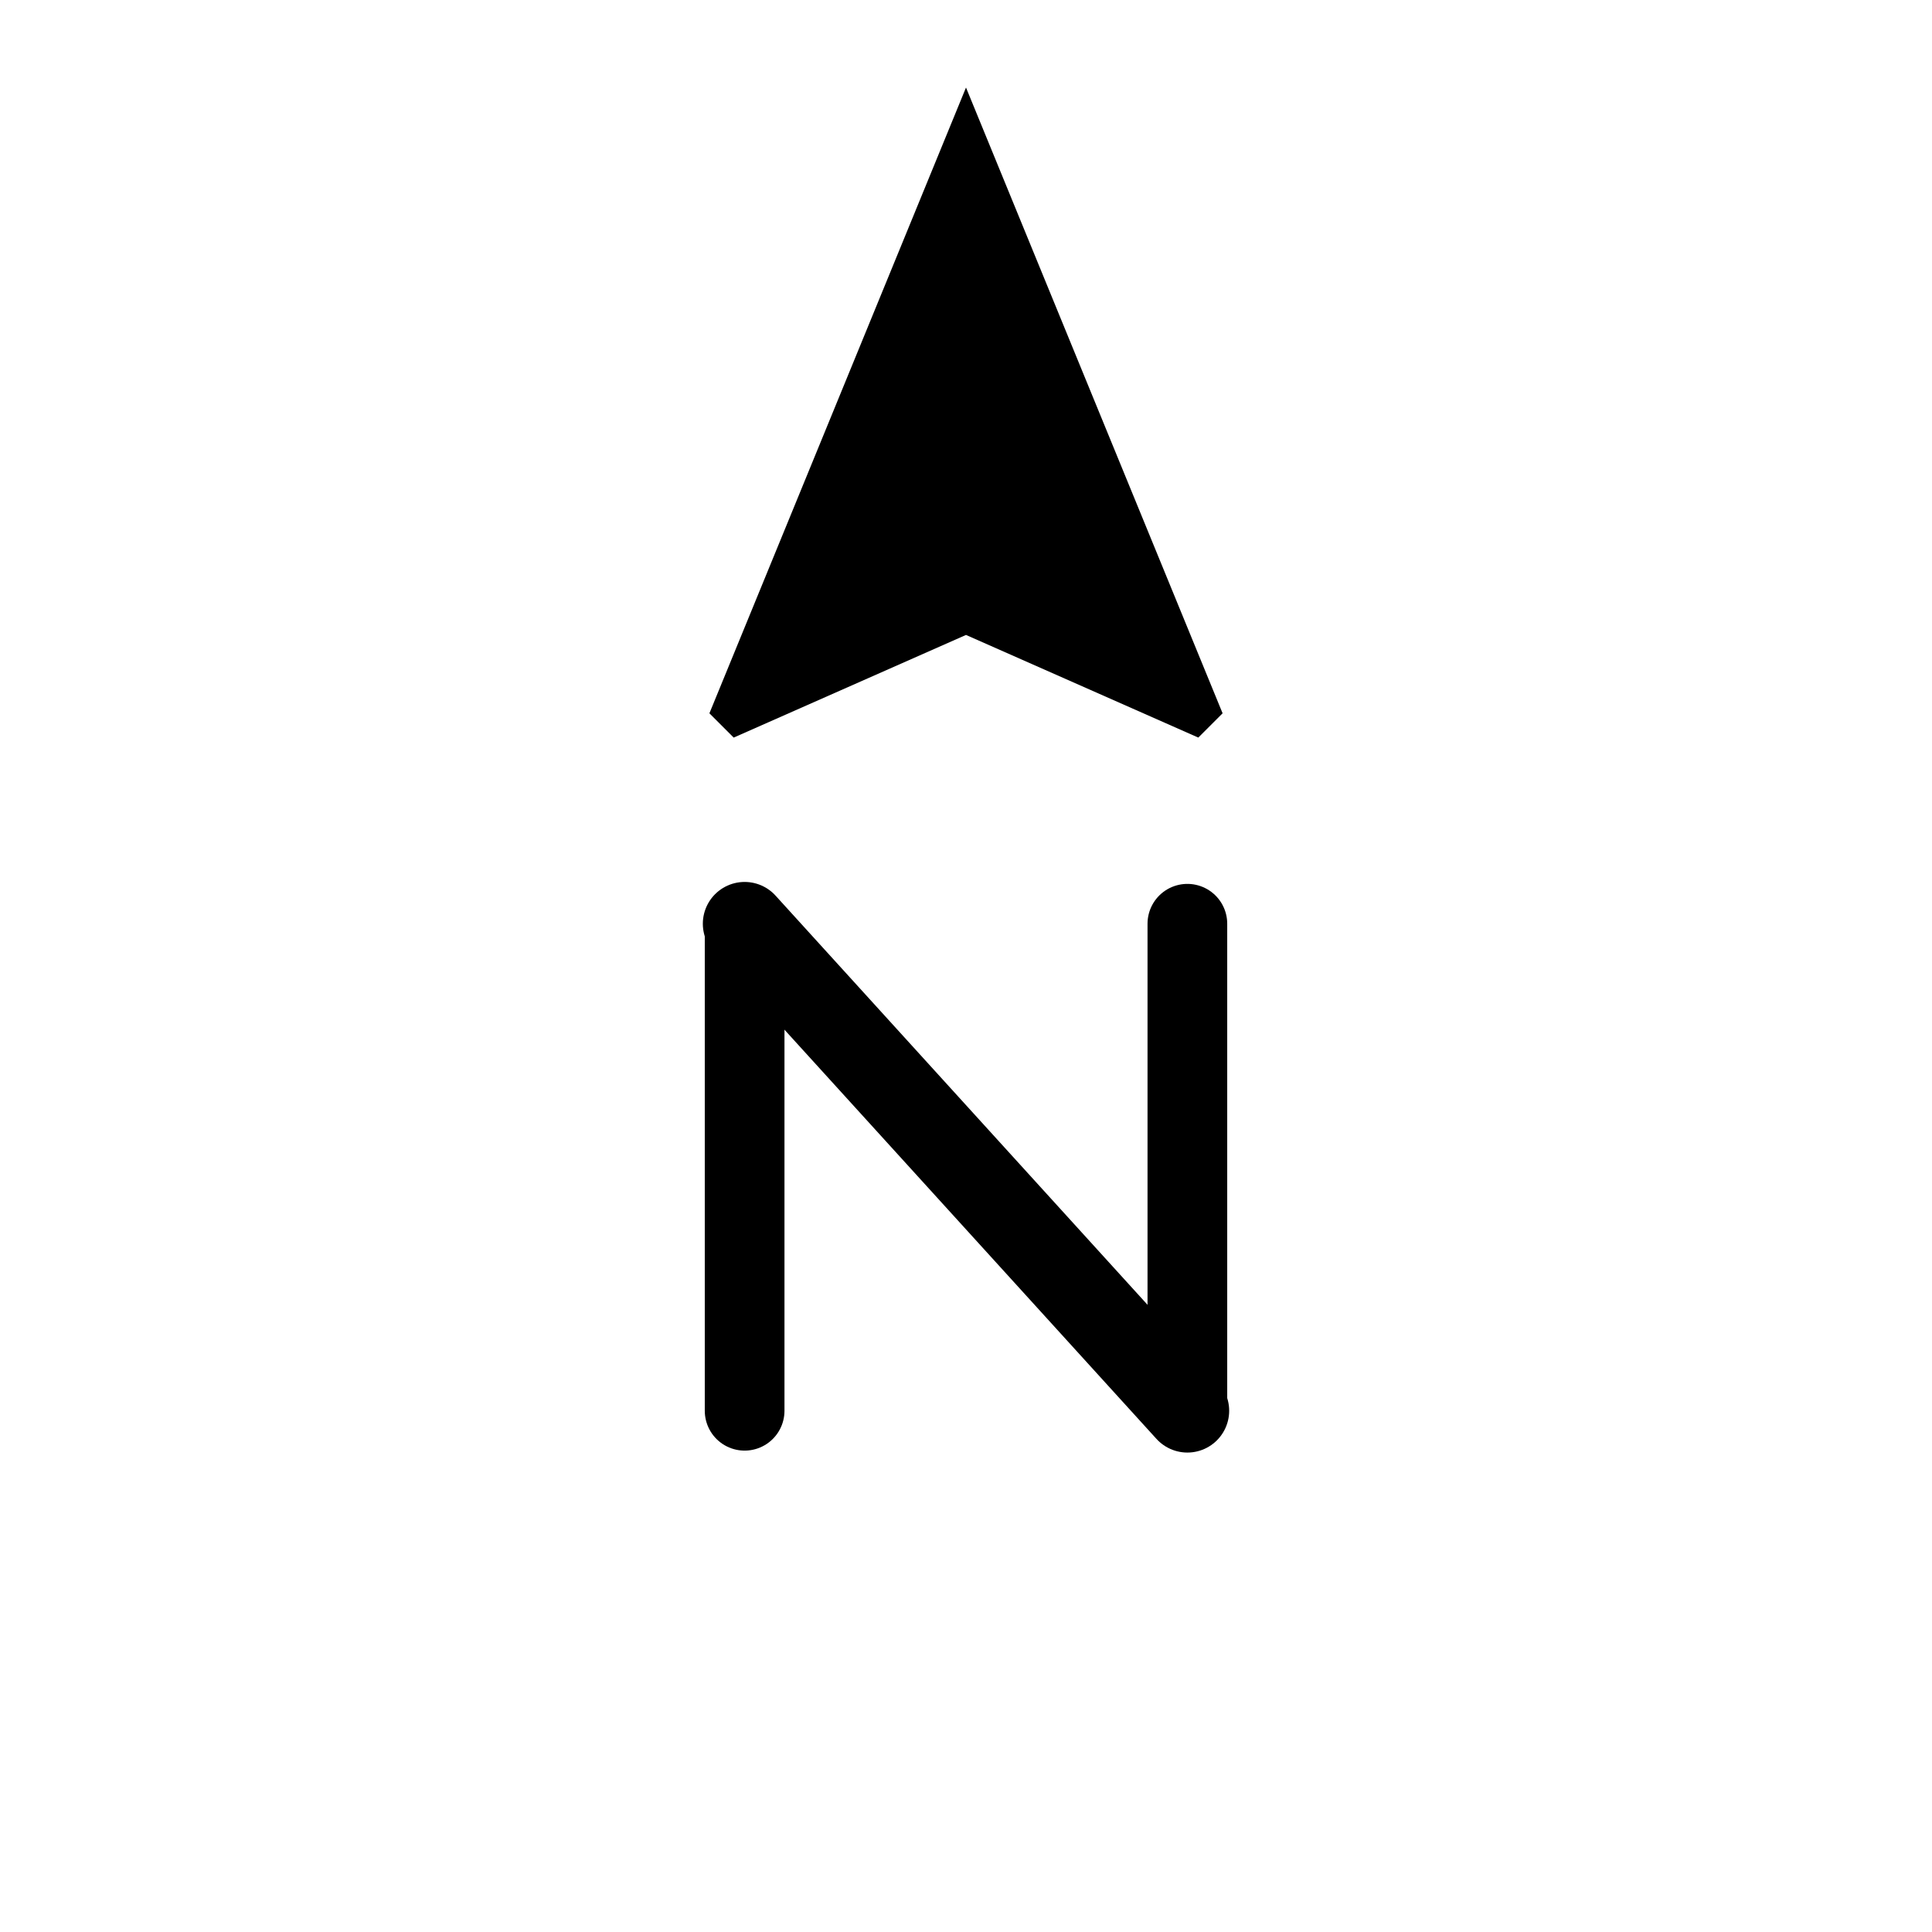 <svg xmlns="http://www.w3.org/2000/svg" viewBox="0 0 192 192"><defs><clipPath id="a"><path d="M0 192h192V0H0v192z"/></clipPath><clipPath id="b"><path d="M0 192h192V0H0v192z"/></clipPath><clipPath id="c"><path d="M0 192h192V0H0v192z"/></clipPath><clipPath id="d"><path d="M0 192h192V0H0v192z"/></clipPath><clipPath id="e"><path d="M0 192h192V0H0v192z"/></clipPath><clipPath id="f"><path d="M0 192h192V0H0v192z"/></clipPath><clipPath id="g"><path d="M0 192h192V0H0v192z"/></clipPath><clipPath id="h"><path d="M192 192H0V0h192v192z"/></clipPath><clipPath id="i"><path d="M36 12v24.125H15.875v152.25h160.25V36.125H156V12h-44v24.125H80V12z" fill="red" stroke-width="23.686"/></clipPath></defs><g fill="red" stroke="#000" stroke-linecap="round"><path d="M118 91.8v48.4M74 91.8v48.4" stroke-width="7.92"/><path d="M74 91.8l44 48.4" stroke-width="8.307"/></g><path d="M96 8.7L70.5 70.888l2.414 2.413L96 63.1l23.086 10.2 2.414-2.413z"/></svg>